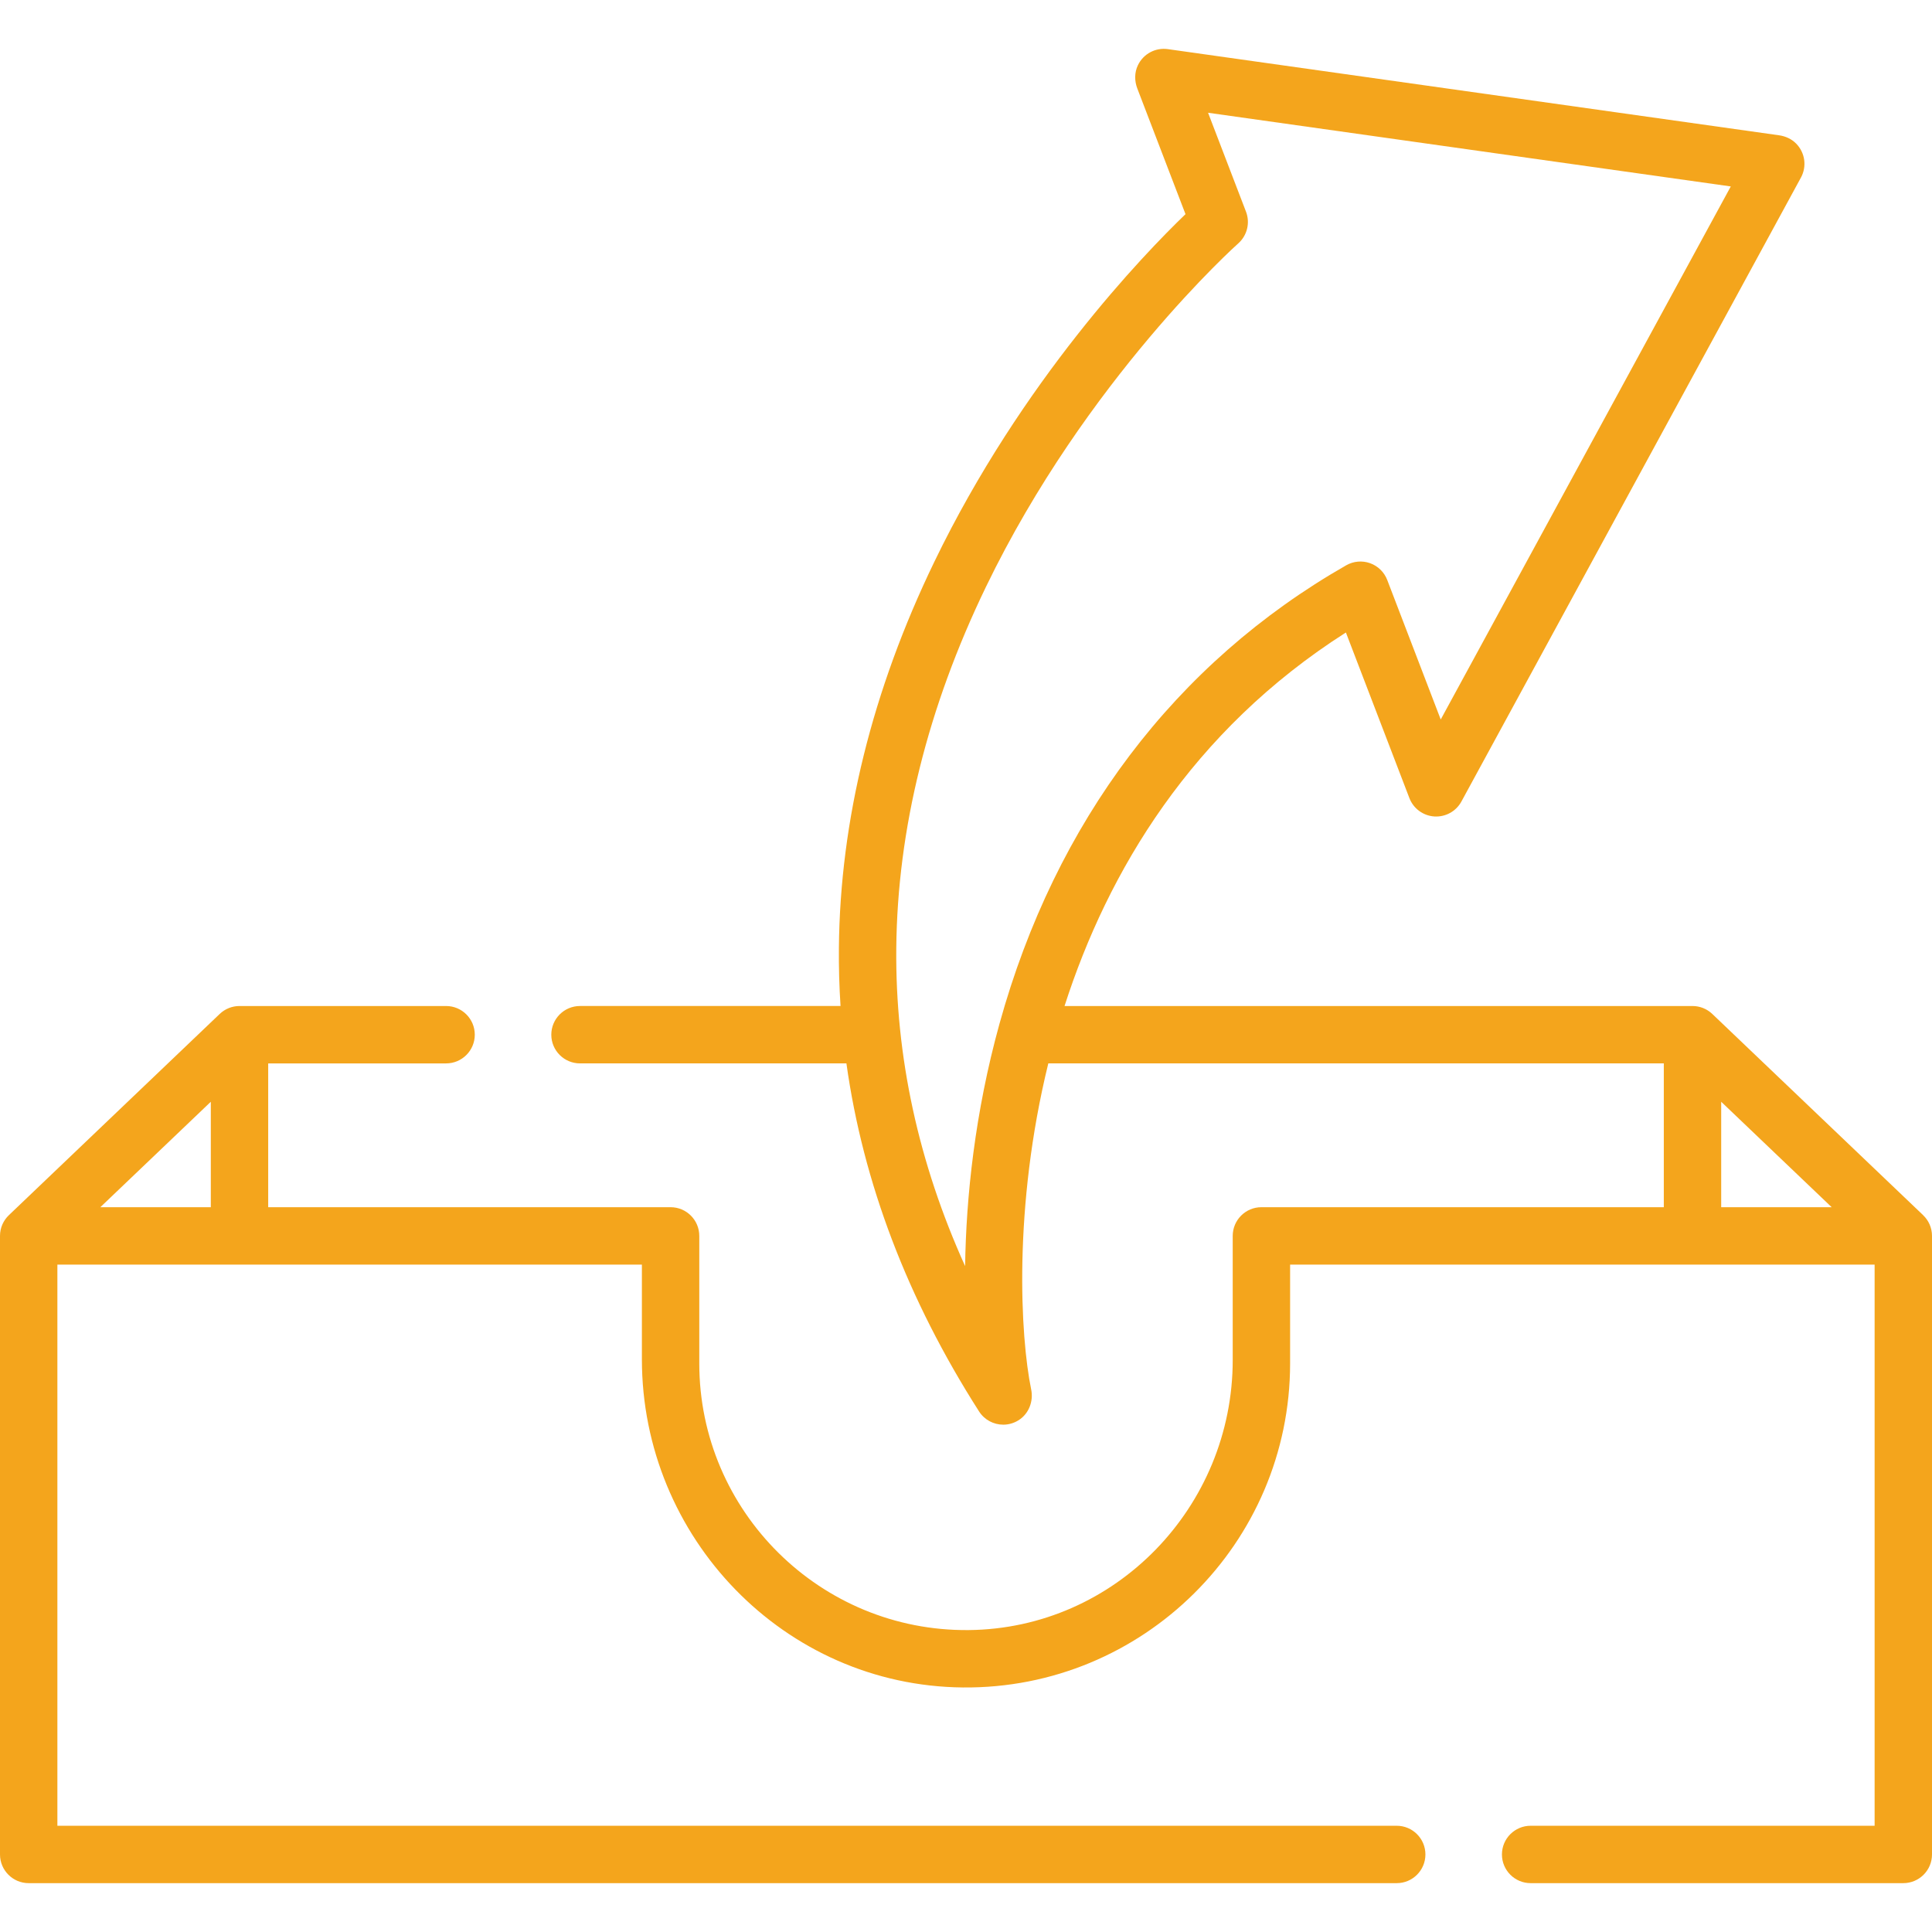 <svg xmlns:inkscape="http://www.inkscape.org/namespaces/inkscape" xmlns:sodipodi="http://sodipodi.sourceforge.net/DTD/sodipodi-0.dtd" xmlns="http://www.w3.org/2000/svg" xmlns:svg="http://www.w3.org/2000/svg" id="Capa_1" x="0px" y="0px" viewBox="0 0 512 512" style="enable-background:new 0 0 512 512" xml:space="preserve" fill="#b7b7b7" sodipodi:docname="size-guide-3 orange.svg" inkscape:version="1.2.2 (b0a8486541, 2022-12-01)"><defs id="defs1682"></defs> <g id="g1647" style="fill:#f4a51c"> <g id="g1645" style="fill:#f4a51c"> <path d="M509.644,322.031l0.004-0.005l-55.873-53.319c-1.414-1.35-3.294-2.103-5.25-2.103H282.113 c11.487-35.704,33.652-72.91,74.564-98.986l16.829,43.887c1.063,2.77,3.638,4.669,6.598,4.866 c2.954,0.191,5.763-1.347,7.181-3.953l89.989-165.375c1.565-2.875,1.147-6.517-1.281-8.997c-1.204-1.23-2.835-1.956-4.539-2.196 L309.489,13.02c-3.234-0.456-6.457,1.2-7.933,4.265c-0.928,1.926-0.923,4.176-0.156,6.172l12.769,33.298 c-11.108,10.692-43.338,44.088-66.556,92.115c-16.467,34.062-24.977,68.477-25.296,102.289 c-0.049,5.164,0.098,10.311,0.433,15.443h-69.045c-4.199,0-7.604,3.405-7.604,7.604c0,4.199,3.405,7.604,7.604,7.604h70.605 c4.425,31.637,16.187,62.547,35.149,92.232c1.433,2.243,3.878,3.511,6.411,3.511c1.392,0,2.813-0.384,4.101-1.201 c2.698-1.713,3.946-5.013,3.301-8.142c-2.866-13.911-4.837-48.185,4.54-86.399h163.115v38.109H334.287 c-4.199,0-7.604,3.405-7.604,7.604v32.883c0,38.914-31.073,71.203-69.986,71.581c-39.293,0.381-71.381-31.472-71.381-70.679 v-33.784c0-4.199-3.405-7.604-7.604-7.604H71.075v-38.109h47.143c4.199,0,7.604-3.405,7.604-7.604 c0-4.199-3.405-7.604-7.604-7.604H63.472c-1.955,0-3.835,0.753-5.25,2.103l-55.864,53.32l0.001,0.001 C0.908,323.413,0,325.361,0,327.525V491.45c0,4.199,3.405,7.604,7.604,7.604h362.542c4.199,0,7.604-3.405,7.604-7.604 s-3.405-7.604-7.604-7.604H15.208V335.129h154.901v25.084c0,47.286,37.758,86.524,85.044,86.982 c47.748,0.463,86.739-38.244,86.739-85.887v-26.18h154.901v148.717h-91.16c-4.199,0-7.604,3.405-7.604,7.604 s3.405,7.604,7.604,7.604h98.764c4.199,0,7.604-3.405,7.604-7.604V327.525C512,325.363,511.093,323.415,509.644,322.031z M264.866,271.336c-6.534,23.615-8.845,46.057-9.101,64.195c-12.389-27.38-18.512-55.593-18.242-84.227 c0.296-31.551,8.297-63.788,23.78-95.813c26.555-54.931,66.44-90.625,66.84-90.98c2.373-2.102,3.194-5.456,2.059-8.415 l-10.052-26.214l138.526,19.526l-76.869,141.263l-14.18-36.981c-0.795-2.071-2.455-3.693-4.544-4.439 c-2.092-0.746-4.403-0.541-6.328,0.56C311.48,175.682,279.705,217.705,264.866,271.336z M55.867,319.921H26.59l29.277-27.943 V319.921z M456.133,319.92v-27.942l29.28,27.942H456.133z" id="path1643" style="fill:#f4a51c"></path> </g> </g> <g id="g1649" style="fill:#f4a51c"> </g> <g id="g1651" style="fill:#f4a51c"> </g> <g id="g1653" style="fill:#f4a51c"> </g> <g id="g1655" style="fill:#f4a51c"> </g> <g id="g1657" style="fill:#f4a51c"> </g> <g id="g1659" style="fill:#f4a51c"> </g> <g id="g1661" style="fill:#f4a51c"> </g> <g id="g1663" style="fill:#f4a51c"> </g> <g id="g1665" style="fill:#f4a51c"> </g> <g id="g1667" style="fill:#f4a51c"> </g> <g id="g1669" style="fill:#f4a51c"> </g> <g id="g1671" style="fill:#f4a51c"> </g> <g id="g1673" style="fill:#f4a51c"> </g> <g id="g1675" style="fill:#f4a51c"> </g> <g id="g1677" style="fill:#f4a51c"> </g> </svg>